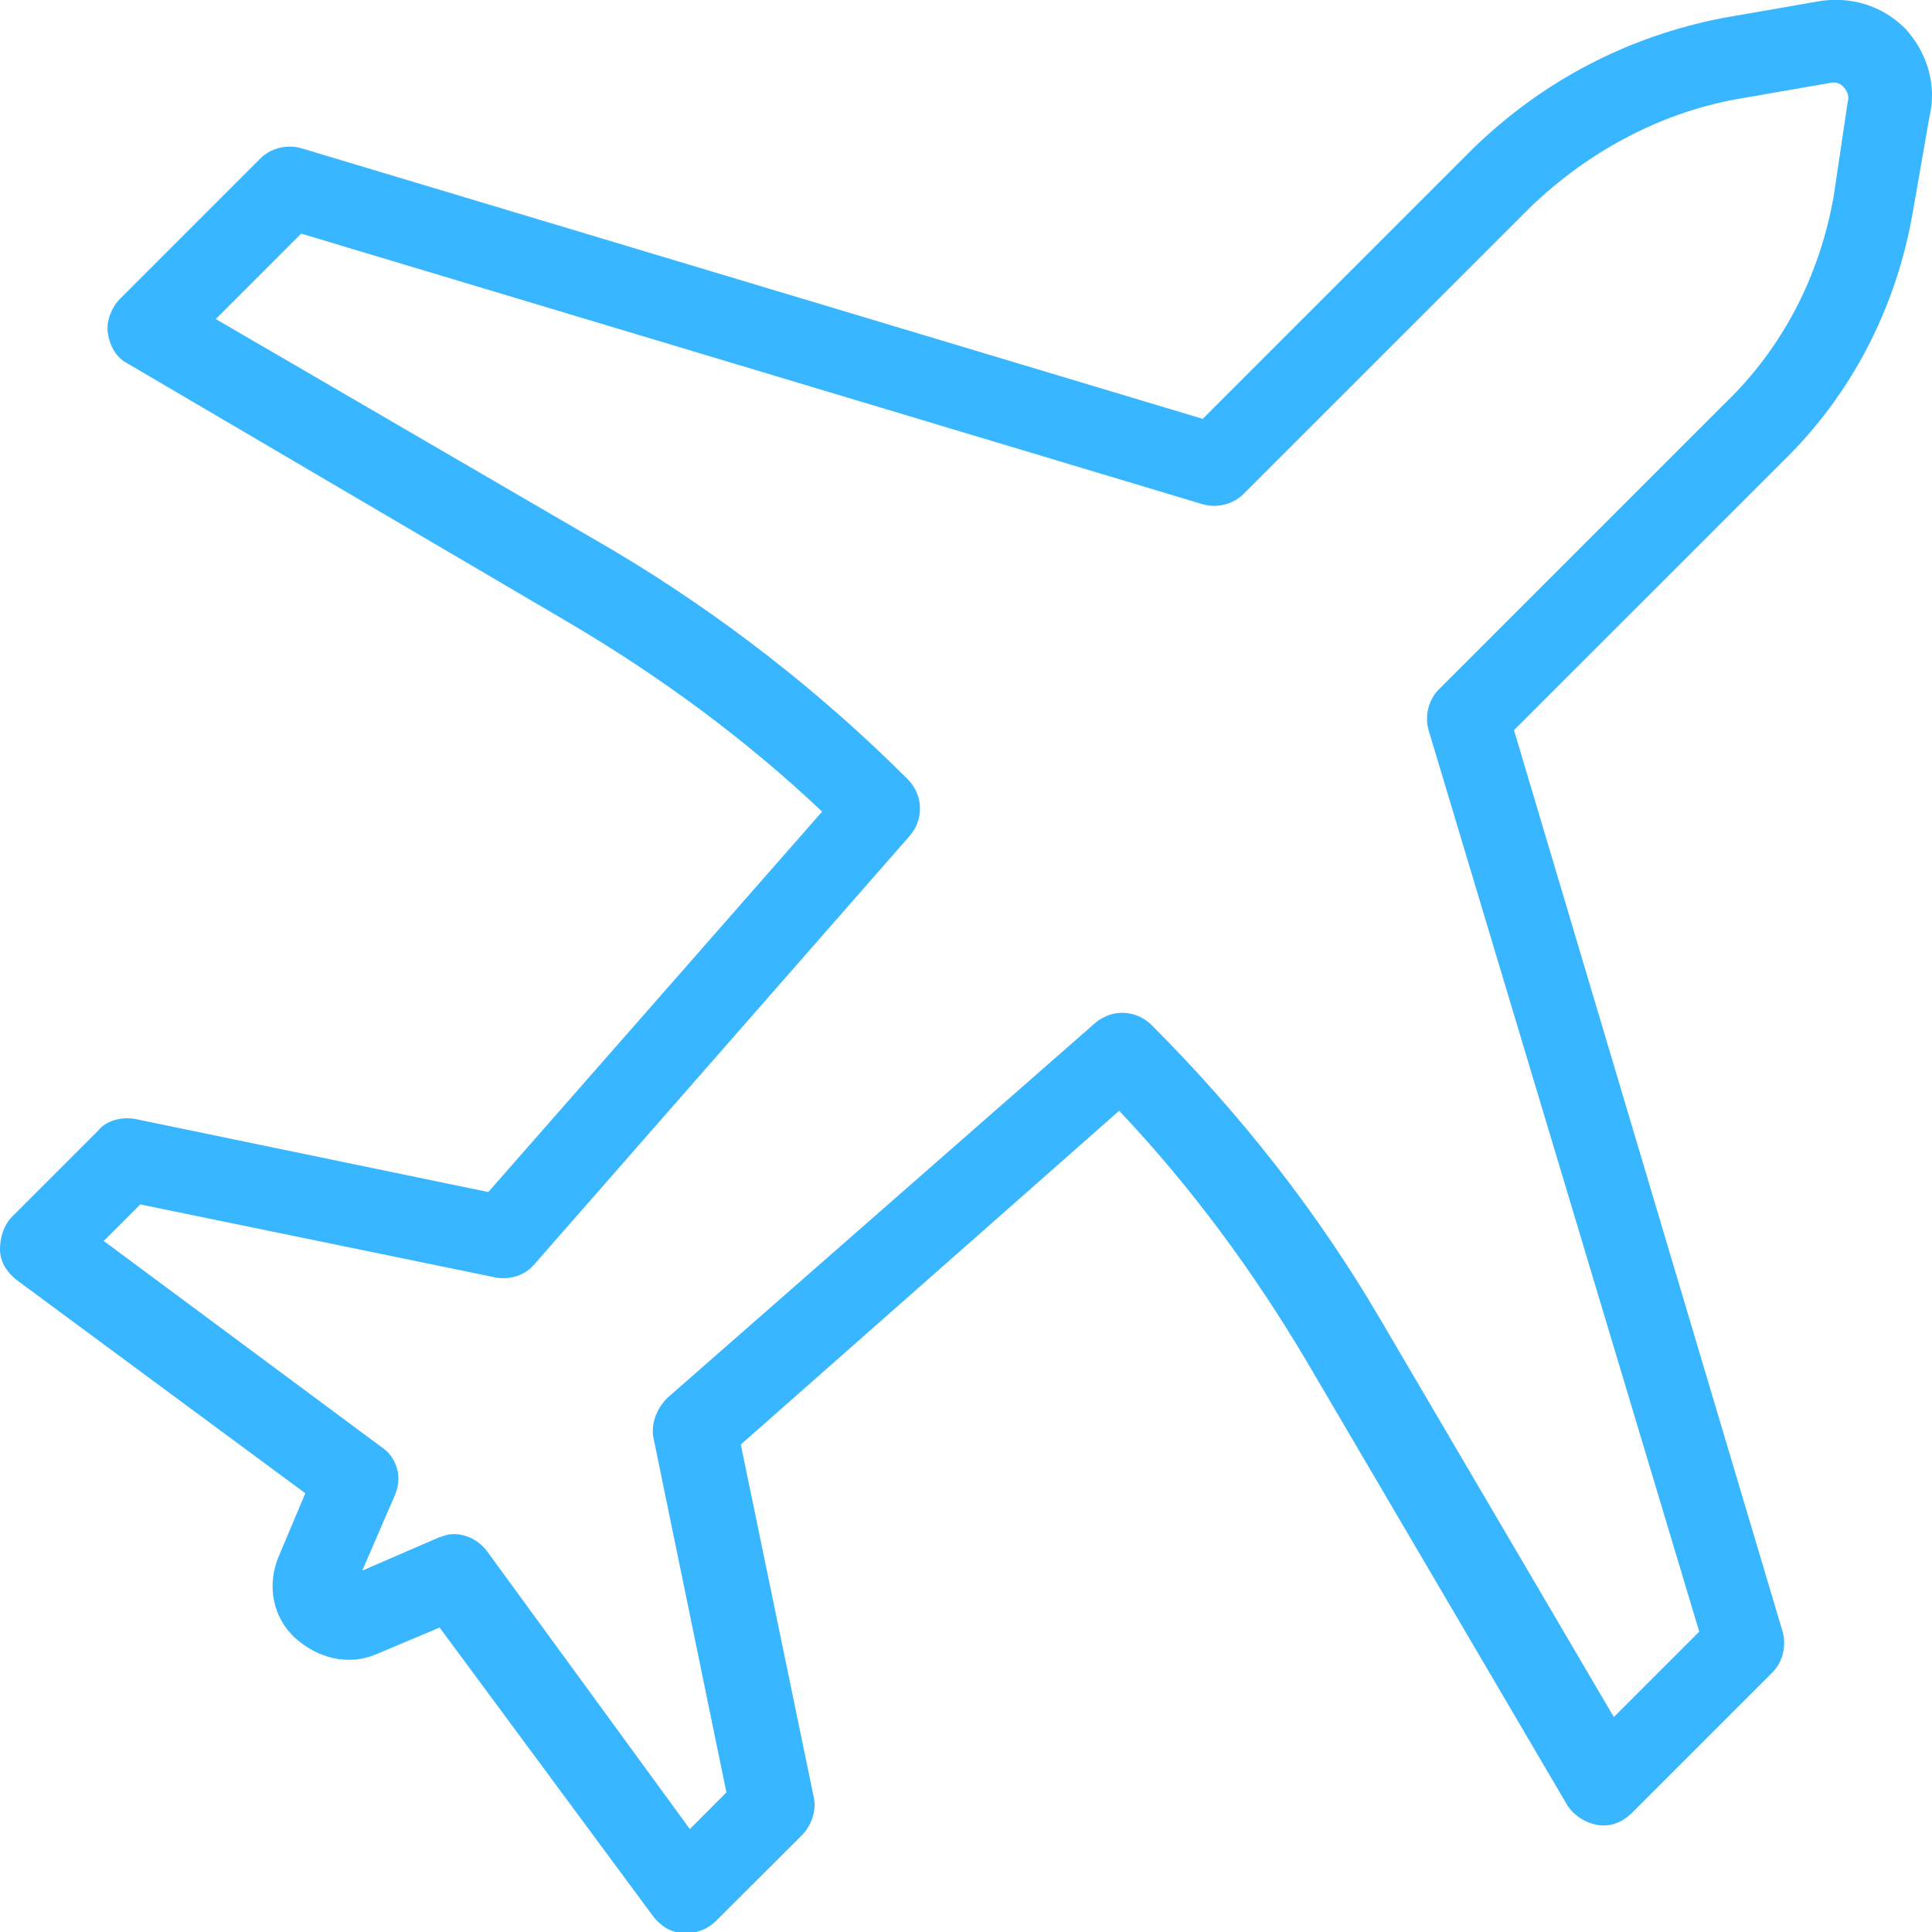 <?xml version="1.0" encoding="UTF-8" standalone="no"?><svg xmlns="http://www.w3.org/2000/svg" xmlns:xlink="http://www.w3.org/1999/xlink" fill="#000000" height="44" preserveAspectRatio="xMidYMid meet" version="1" viewBox="0.0 0.0 44.0 44.0" width="44" zoomAndPan="magnify"><defs><clipPath id="a"><path d="M 0 0 L 44 0 L 44 44.02 L 0 44.02 Z M 0 0"/></clipPath></defs><g><g clip-path="url(#a)" id="change1_1"><path d="M 41.758 4.488 C 41.434 6.293 40.598 7.918 39.301 9.168 L 32.766 15.703 C 32.535 15.934 32.441 16.305 32.535 16.629 L 38.699 37.16 L 36.754 39.105 L 31.422 30.023 C 29.984 27.566 28.223 25.344 26.23 23.348 C 25.859 22.98 25.305 22.98 24.934 23.305 L 15.203 31.832 C 14.969 32.062 14.832 32.387 14.875 32.711 L 16.543 40.82 L 15.711 41.656 L 11.078 35.309 C 10.891 35.074 10.613 34.938 10.336 34.938 C 10.195 34.938 10.102 34.98 9.965 35.027 L 8.25 35.77 L 8.992 34.055 C 9.176 33.641 9.039 33.176 8.668 32.941 L 2.363 28.262 L 3.195 27.43 L 11.309 29.098 C 11.633 29.145 11.957 29.051 12.188 28.773 L 20.715 19.039 C 21.039 18.668 21.039 18.113 20.668 17.742 C 18.676 15.75 16.406 13.988 13.996 12.551 L 4.914 7.266 L 6.859 5.32 L 27.391 11.484 C 27.715 11.578 28.086 11.484 28.316 11.254 L 34.852 4.719 C 36.152 3.469 37.773 2.586 39.531 2.262 L 41.664 1.891 C 41.852 1.844 41.945 1.938 41.988 1.984 C 42.035 2.031 42.129 2.168 42.082 2.309 Z M 43.379 0.641 C 42.871 0.129 42.129 -0.102 41.387 0.035 L 39.254 0.406 C 37.078 0.824 35.133 1.844 33.555 3.375 L 27.391 9.539 L 6.859 3.375 C 6.535 3.281 6.164 3.375 5.934 3.605 L 2.734 6.805 C 2.551 6.988 2.41 7.312 2.457 7.59 C 2.5 7.871 2.641 8.148 2.918 8.285 L 13.023 14.219 C 15.062 15.426 17.008 16.859 18.723 18.484 L 11.121 27.148 L 3.059 25.48 C 2.734 25.434 2.41 25.527 2.227 25.758 L 0.277 27.707 C 0.094 27.891 0 28.168 0 28.449 C 0 28.727 0.141 28.957 0.371 29.145 L 6.953 34.008 L 6.348 35.445 C 6.07 36.094 6.211 36.836 6.719 37.301 C 7.23 37.762 7.926 37.949 8.574 37.672 L 10.012 37.066 L 14.879 43.648 C 15.062 43.879 15.293 44.02 15.57 44.02 L 15.664 44.02 C 15.898 44.02 16.129 43.926 16.312 43.742 L 18.262 41.797 C 18.492 41.562 18.586 41.238 18.539 40.961 L 16.871 32.898 L 25.488 25.297 C 27.113 27.012 28.547 28.957 29.754 30.996 L 35.688 41.102 C 35.824 41.332 36.102 41.516 36.383 41.562 C 36.66 41.609 36.938 41.516 37.168 41.285 L 40.367 38.086 C 40.598 37.855 40.691 37.484 40.598 37.16 L 34.48 16.629 L 40.598 10.512 C 42.176 8.98 43.195 6.988 43.566 4.812 L 43.938 2.68 C 44.121 1.938 43.891 1.195 43.383 0.641 L 43.379 0.641" fill="#38b6ff"/></g></g></svg>